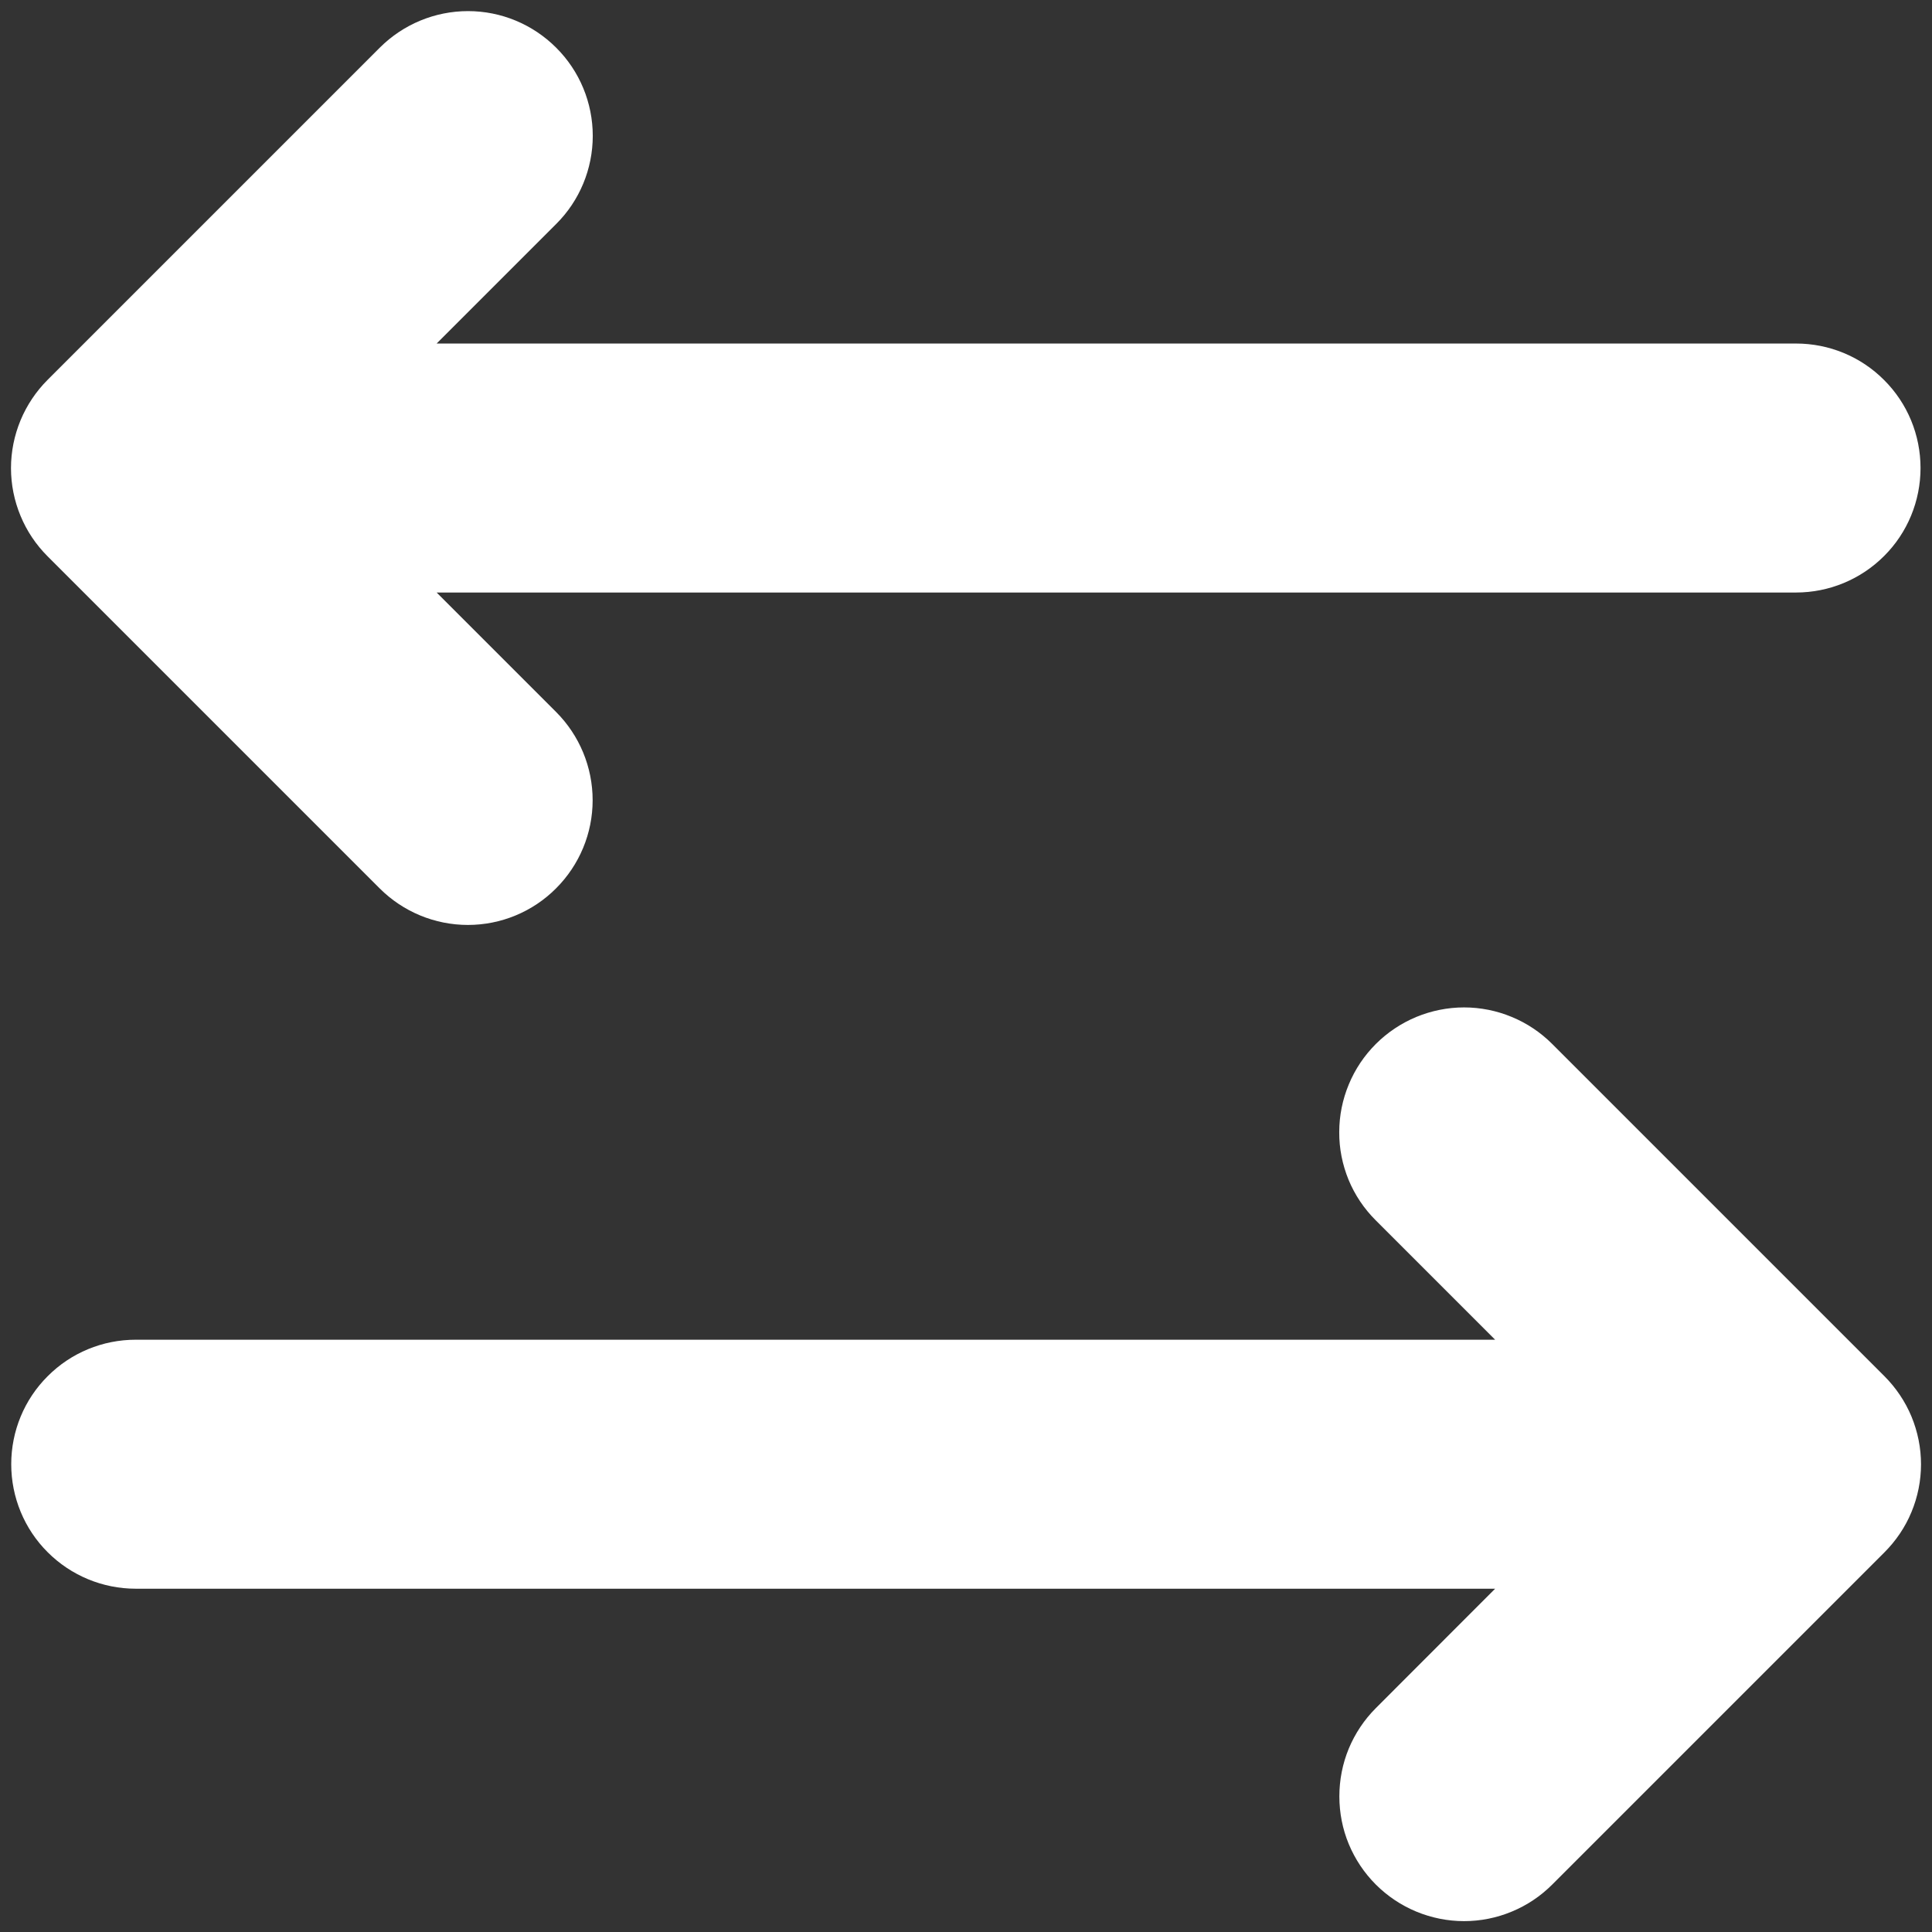 <svg width="16" height="16" viewBox="0 0 16 16" fill="none" xmlns="http://www.w3.org/2000/svg">
<rect x="0" y="0" width="16" height="16" fill="#333333" stroke="none"/>
<path d="M11.394 8.646C11.49 8.55 11.604 8.474 11.729 8.422C11.855 8.37 11.989 8.343 12.125 8.343C12.261 8.343 12.395 8.37 12.52 8.422C12.646 8.474 12.759 8.55 12.855 8.646L15.605 11.396C15.701 11.492 15.778 11.606 15.83 11.731C15.882 11.857 15.909 11.991 15.909 12.127C15.909 12.262 15.882 12.397 15.83 12.522C15.778 12.648 15.701 12.761 15.605 12.857L12.855 15.607C12.759 15.703 12.646 15.779 12.52 15.831C12.395 15.883 12.261 15.91 12.125 15.91C11.989 15.91 11.855 15.883 11.729 15.831C11.604 15.779 11.49 15.703 11.394 15.607C11.298 15.511 11.222 15.397 11.17 15.272C11.118 15.147 11.092 15.012 11.092 14.877C11.092 14.741 11.118 14.607 11.17 14.481C11.222 14.356 11.298 14.242 11.394 14.146L12.382 13.157H1.124C0.85 13.157 0.588 13.048 0.395 12.855C0.201 12.662 0.093 12.399 0.093 12.126C0.093 11.852 0.201 11.59 0.395 11.397C0.588 11.203 0.85 11.095 1.124 11.095H12.382L11.392 10.105C11.296 10.009 11.22 9.896 11.168 9.77C11.117 9.645 11.09 9.511 11.091 9.375C11.091 9.24 11.118 9.106 11.17 8.981C11.222 8.855 11.298 8.742 11.394 8.646ZM3.144 0.396L0.394 3.146C0.298 3.242 0.222 3.356 0.17 3.481C0.118 3.607 0.091 3.741 0.091 3.877C0.091 4.012 0.118 4.147 0.17 4.272C0.222 4.398 0.298 4.511 0.394 4.607L3.144 7.357C3.338 7.551 3.601 7.66 3.875 7.66C4.149 7.66 4.412 7.551 4.605 7.357C4.799 7.163 4.908 6.901 4.908 6.627C4.908 6.353 4.799 6.09 4.605 5.896L3.616 4.907L14.874 4.907C15.148 4.907 15.41 4.798 15.603 4.605C15.797 4.412 15.905 4.149 15.905 3.876C15.905 3.602 15.797 3.34 15.603 3.147C15.41 2.953 15.148 2.845 14.874 2.845L3.616 2.845L4.606 1.855C4.8 1.662 4.909 1.399 4.909 1.125C4.909 0.851 4.8 0.588 4.606 0.395C4.412 0.201 4.15 0.092 3.876 0.092C3.602 0.092 3.339 0.201 3.145 0.395L3.144 0.396Z" fill="white"/>
</svg>
